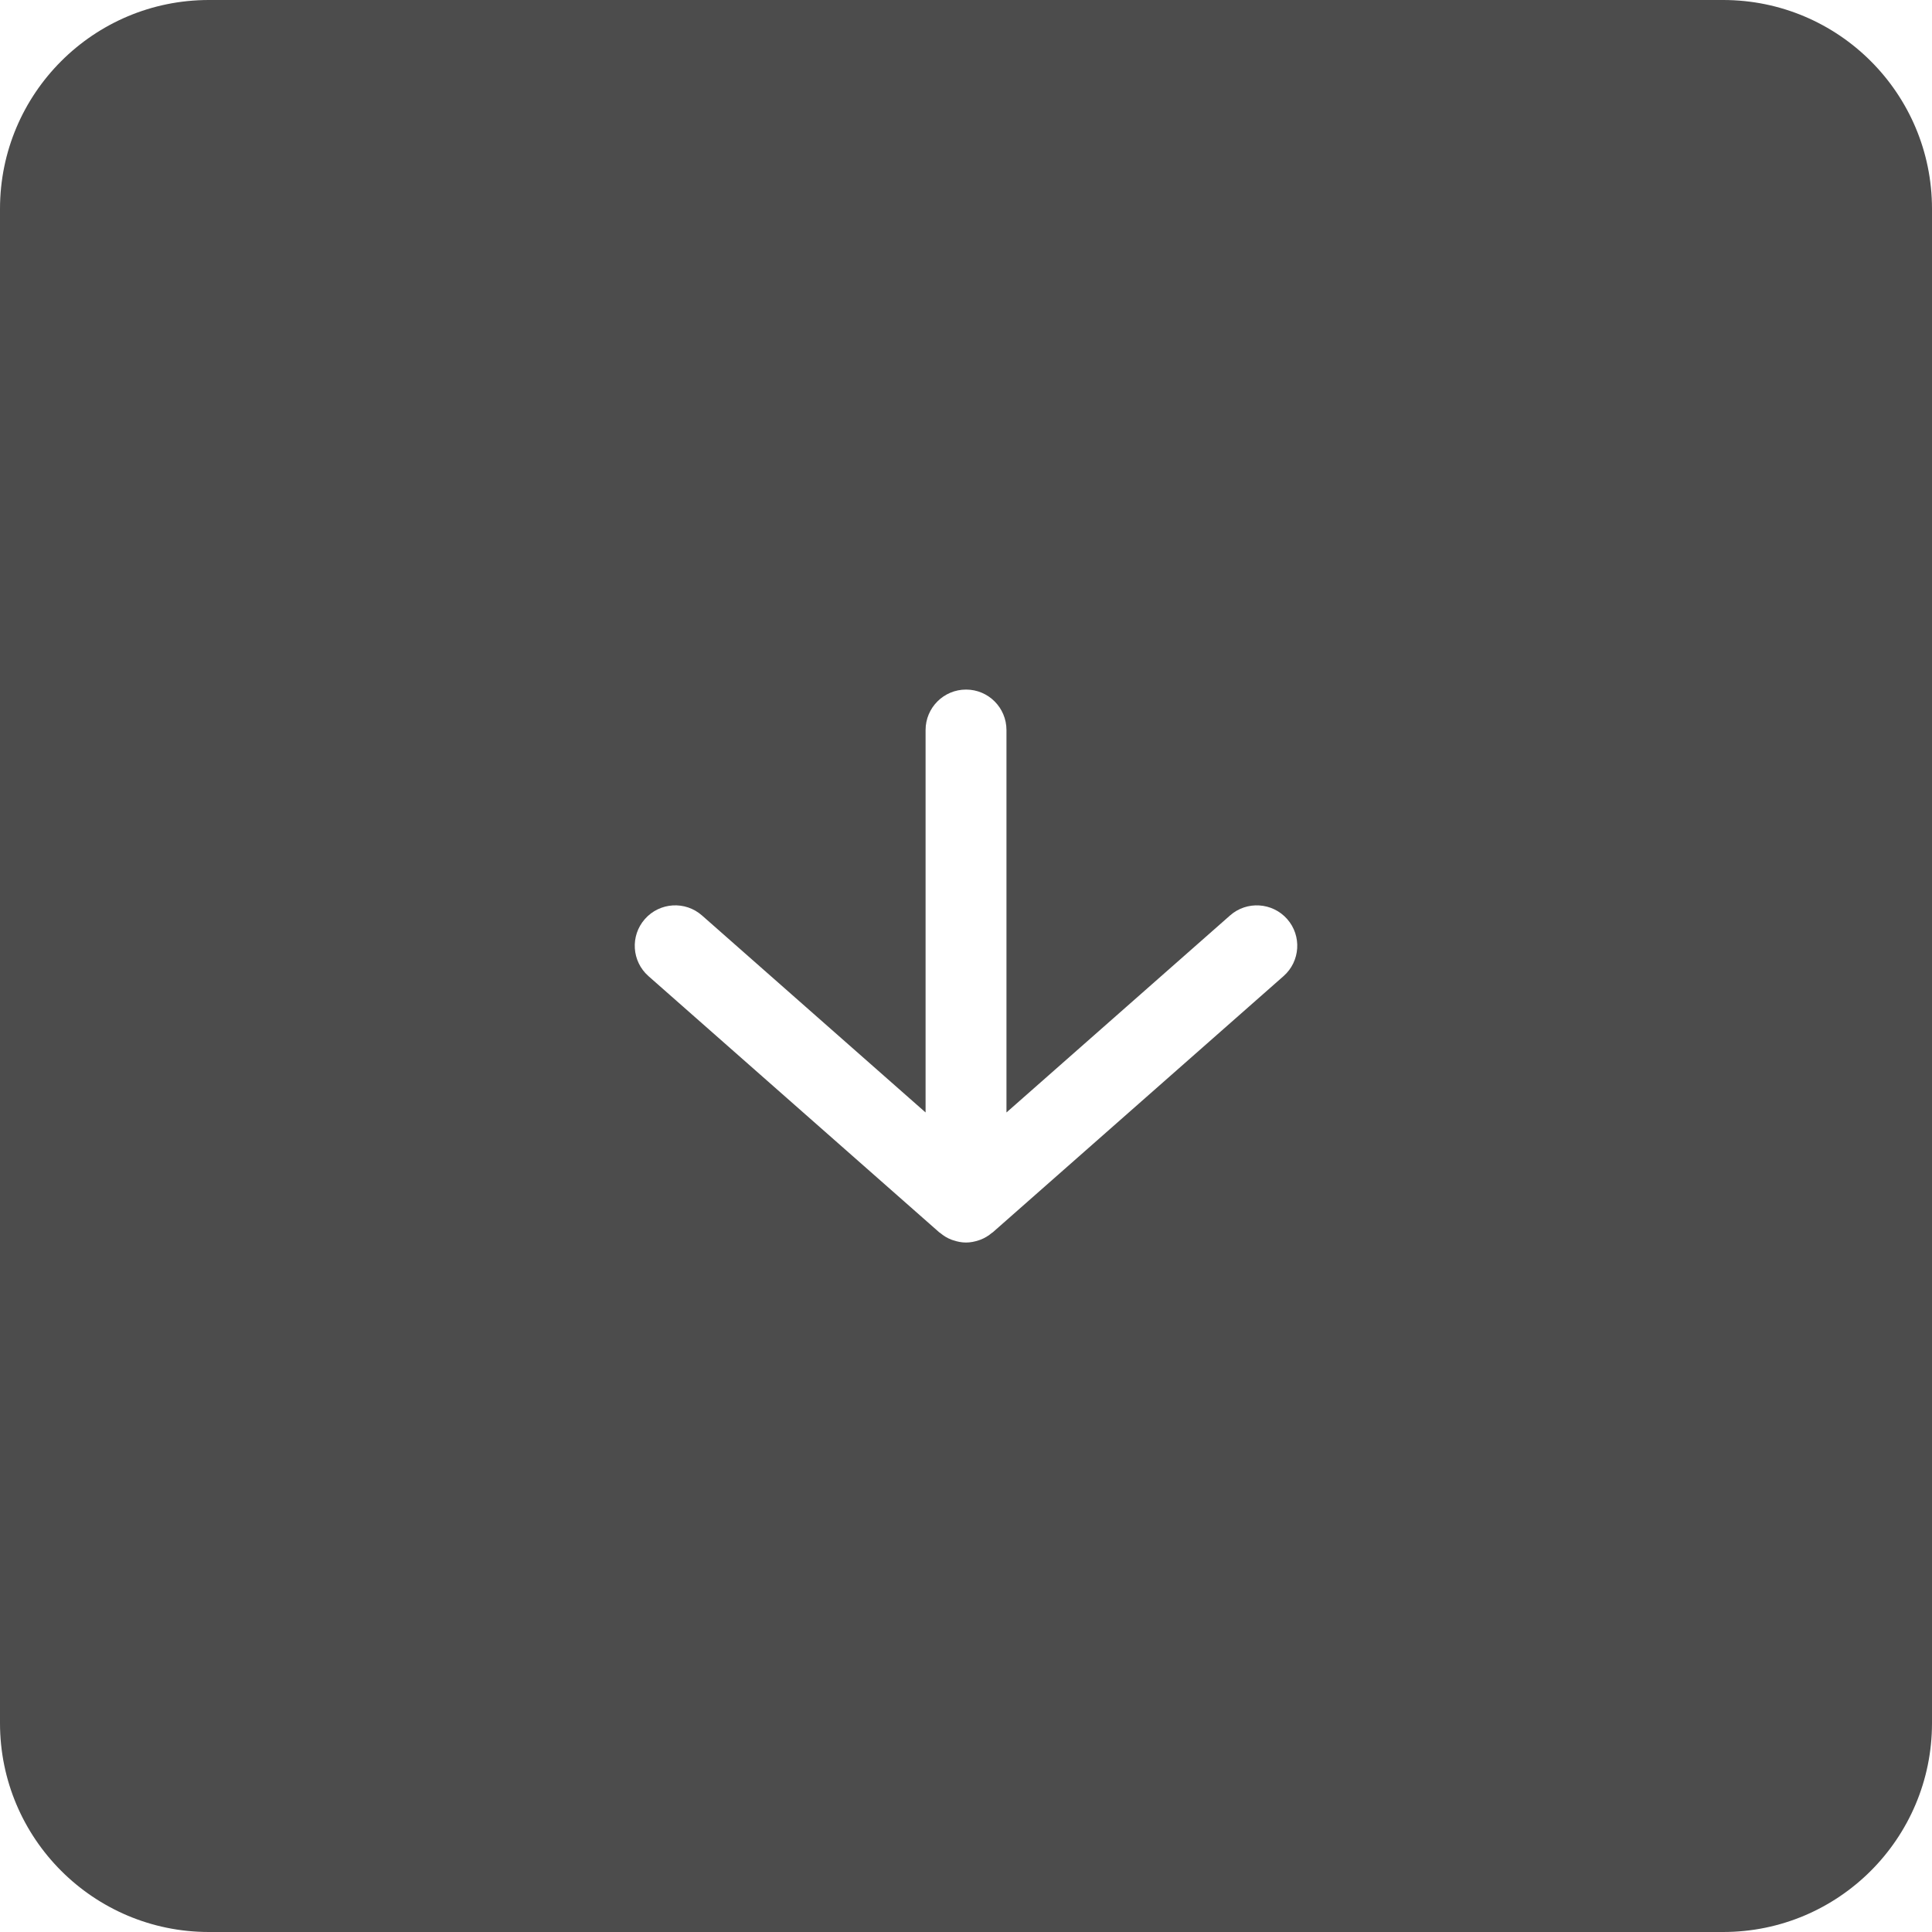 <?xml version="1.0" encoding="utf-8"?>
<!-- Generator: Adobe Illustrator 16.0.0, SVG Export Plug-In . SVG Version: 6.00 Build 0)  -->
<!DOCTYPE svg PUBLIC "-//W3C//DTD SVG 1.1//EN" "http://www.w3.org/Graphics/SVG/1.1/DTD/svg11.dtd">
<svg version="1.1" id="Layer_1" xmlns="http://www.w3.org/2000/svg" xmlns:xlink="http://www.w3.org/1999/xlink" x="0px" y="0px"
	 width="37px" height="37px" viewBox="224.972 221.058 37 37" enable-background="new 224.972 221.058 37 37" xml:space="preserve">
<path fill="#4C4C4C" d="M257.972,221.058h-29c-2.209,0-4,1.791-4,4v29c0,2.209,1.791,4,4,4h29c2.209,0,4-1.791,4-4v-29
	C261.972,222.849,260.181,221.058,257.972,221.058z M249.553,239.752l-5.569,4.907c-0.005,0.005-0.012,0.006-0.017,0.011
	c-0.064,0.054-0.137,0.099-0.216,0.129c-0.01,0.004-0.02,0.006-0.029,0.01c-0.079,0.027-0.162,0.045-0.25,0.045
	s-0.171-0.018-0.25-0.045c-0.01-0.003-0.02-0.006-0.029-0.01c-0.08-0.03-0.152-0.075-0.216-0.129
	c-0.005-0.005-0.012-0.006-0.017-0.011l-5.569-4.907c-0.321-0.283-0.352-0.772-0.069-1.093c0.283-0.321,0.773-0.352,1.094-0.069
	l4.282,3.773v-7.324c0-0.428,0.347-0.775,0.775-0.775c0.428,0,0.774,0.347,0.774,0.775v7.324l4.282-3.773
	c0.32-0.283,0.812-0.251,1.094,0.069S249.875,239.469,249.553,239.752z"/>
</svg>

